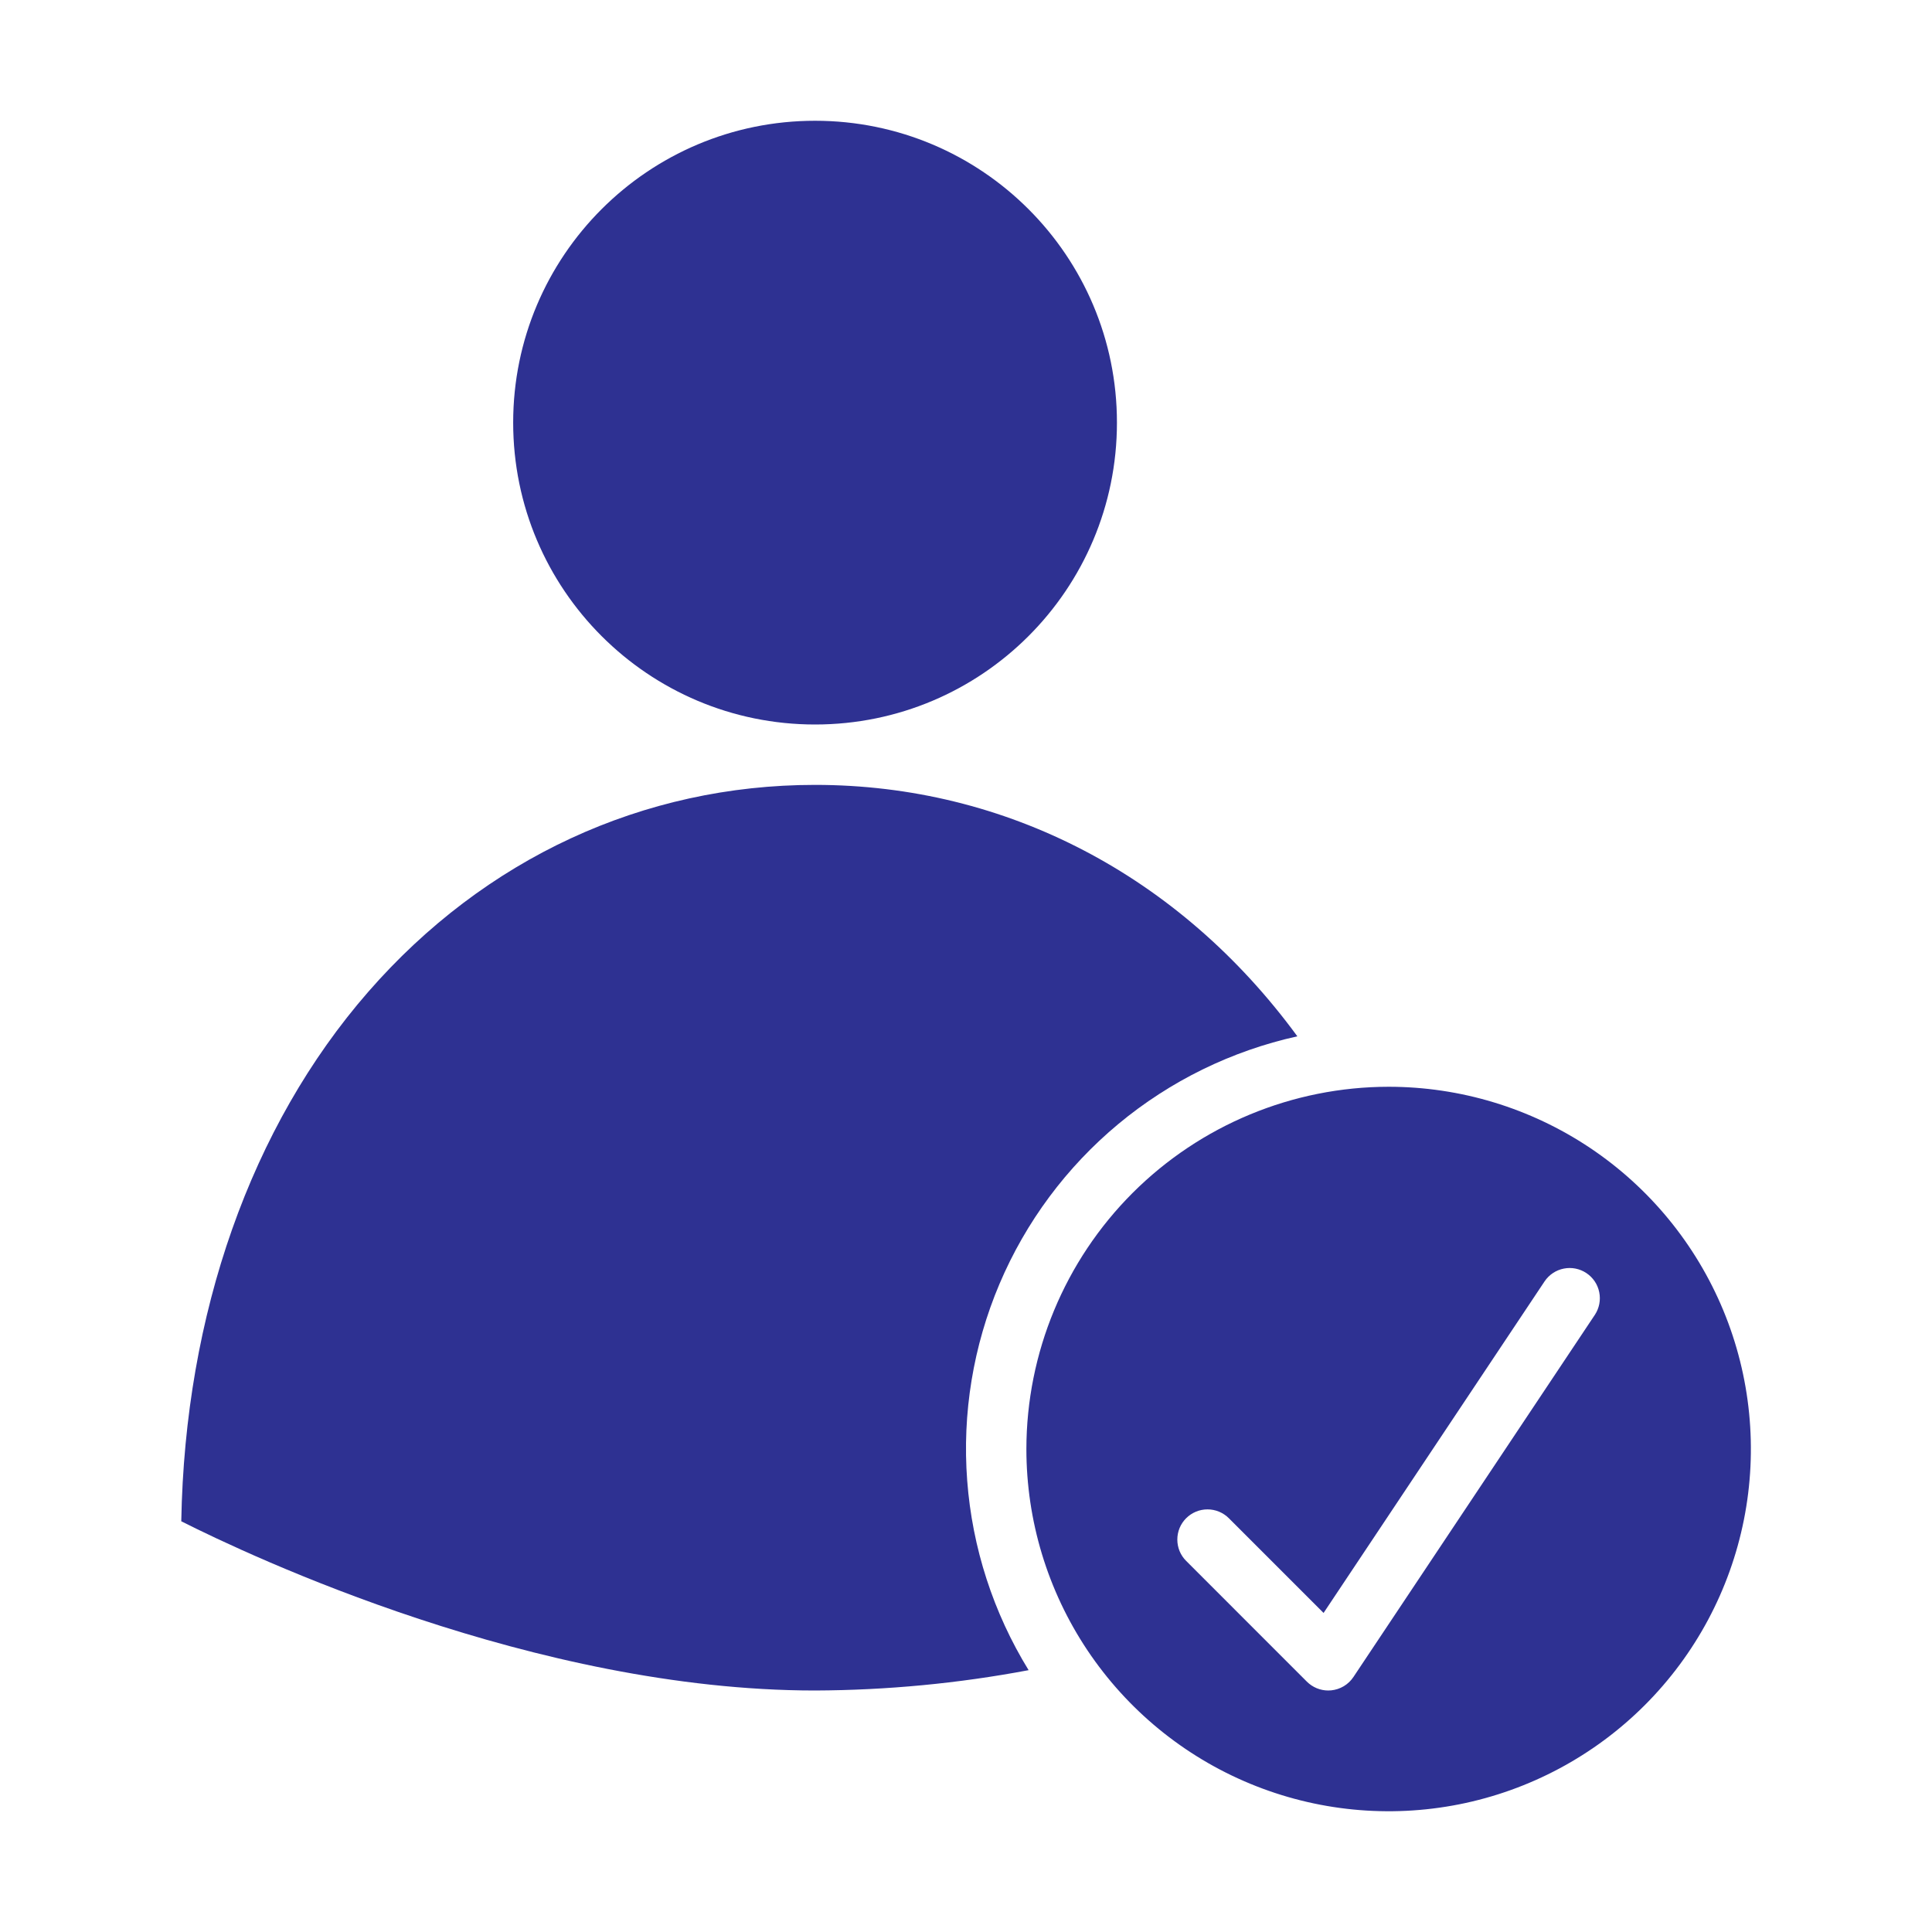 <svg width="63" height="63" viewBox="0 0 63 63" fill="none" xmlns="http://www.w3.org/2000/svg">
<path d="M26.578 23.625C32.015 23.625 36.422 19.218 36.422 13.781C36.422 8.345 32.015 3.938 26.578 3.938C21.142 3.938 16.734 8.345 16.734 13.781C16.734 19.218 21.142 23.625 26.578 23.625Z" fill="#2e3192"/>
<path d="M33.469 47.25C33.469 49.586 34.161 51.87 35.459 53.813C36.758 55.755 38.602 57.269 40.761 58.163C42.919 59.057 45.294 59.291 47.586 58.836C49.877 58.38 51.982 57.255 53.634 55.603C55.286 53.951 56.411 51.846 56.867 49.554C57.323 47.263 57.089 44.888 56.195 42.73C55.3 40.571 53.786 38.726 51.844 37.428C49.901 36.13 47.617 35.438 45.281 35.438C42.15 35.441 39.147 36.687 36.932 38.901C34.718 41.116 33.472 44.118 33.469 47.25ZM38.679 49.507C38.77 49.416 38.879 49.343 38.998 49.294C39.118 49.244 39.246 49.219 39.375 49.219C39.504 49.219 39.632 49.244 39.752 49.294C39.871 49.343 39.98 49.416 40.071 49.507L43.16 52.596L50.368 41.782C50.514 41.566 50.739 41.417 50.994 41.367C51.249 41.316 51.514 41.369 51.731 41.514C51.947 41.658 52.098 41.882 52.149 42.137C52.201 42.392 52.15 42.657 52.007 42.874L44.132 54.687C44.051 54.808 43.944 54.91 43.819 54.985C43.694 55.059 43.554 55.106 43.41 55.12C43.377 55.123 43.345 55.125 43.312 55.125C43.051 55.125 42.801 55.021 42.616 54.837L38.679 50.899C38.587 50.808 38.515 50.699 38.465 50.58C38.416 50.46 38.391 50.332 38.391 50.203C38.391 50.074 38.416 49.946 38.465 49.826C38.515 49.707 38.587 49.599 38.679 49.507Z" fill="#2e3192"/>
<path d="M33.542 54.462C32.391 52.591 31.704 50.471 31.539 48.28C31.373 46.089 31.735 43.89 32.592 41.867C33.45 39.844 34.779 38.056 36.469 36.651C38.158 35.247 40.16 34.267 42.305 33.793C38.476 28.564 32.817 25.594 26.578 25.594C20.976 25.594 15.802 27.991 12.006 32.345C8.184 36.729 6.031 42.841 5.911 49.607C8.171 50.747 17.449 55.125 26.578 55.125C28.915 55.116 31.246 54.895 33.542 54.462Z" fill="#2e3192"/>
</svg>
